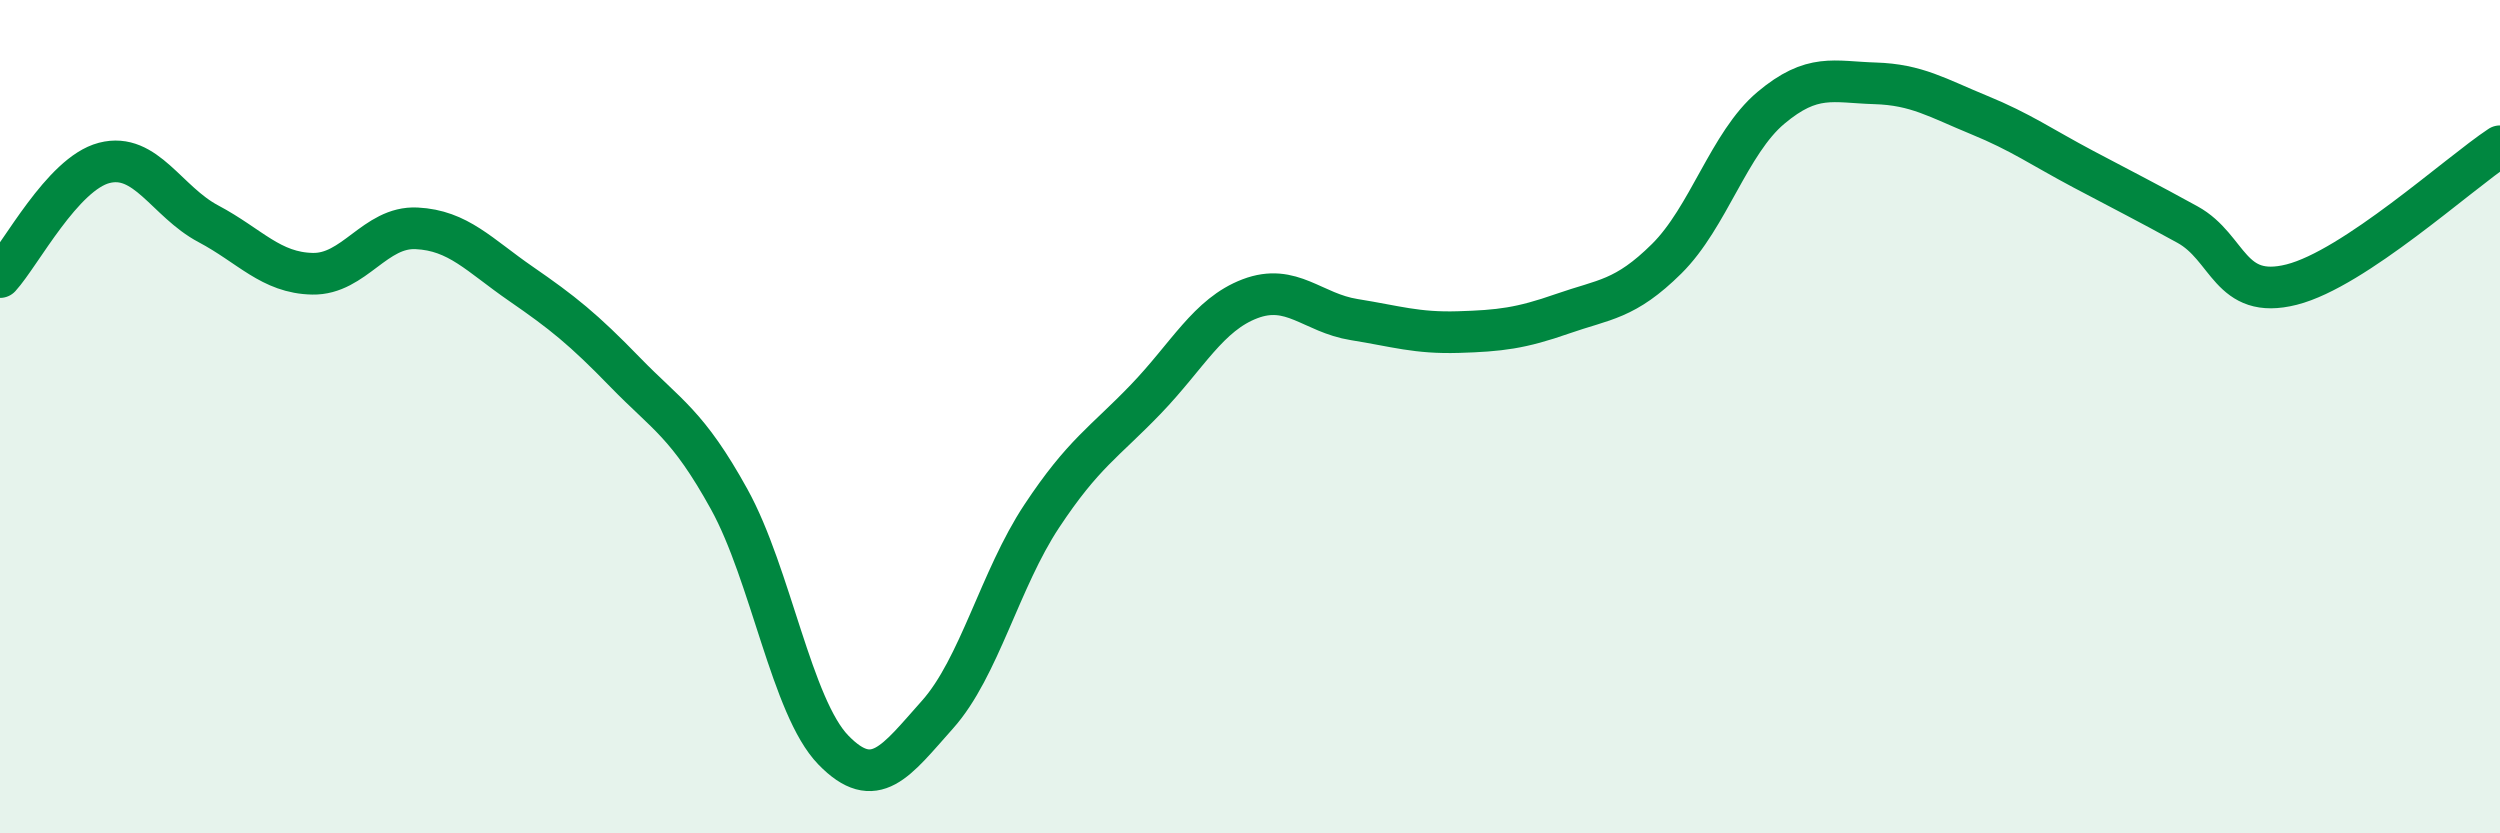 
    <svg width="60" height="20" viewBox="0 0 60 20" xmlns="http://www.w3.org/2000/svg">
      <path
        d="M 0,6.65 C 0.5,6.1 1.5,4.17 2.5,3.91 C 3.5,3.65 4,4.84 5,5.37 C 6,5.9 6.5,6.55 7.5,6.57 C 8.5,6.59 9,5.43 10,5.48 C 11,5.53 11.5,6.12 12.5,6.81 C 13.5,7.5 14,7.9 15,8.93 C 16,9.96 16.5,10.17 17.5,11.98 C 18.5,13.79 19,16.97 20,18 C 21,19.03 21.5,18.27 22.5,17.15 C 23.5,16.03 24,13.9 25,12.39 C 26,10.88 26.5,10.62 27.5,9.58 C 28.5,8.54 29,7.55 30,7.17 C 31,6.79 31.5,7.51 32.5,7.67 C 33.5,7.83 34,8 35,7.97 C 36,7.94 36.5,7.88 37.5,7.53 C 38.5,7.18 39,7.2 40,6.21 C 41,5.22 41.5,3.43 42.5,2.59 C 43.5,1.75 44,1.97 45,2 C 46,2.03 46.5,2.35 47.5,2.76 C 48.5,3.17 49,3.53 50,4.06 C 51,4.59 51.5,4.84 52.5,5.39 C 53.5,5.94 53.5,7.21 55,6.83 C 56.5,6.45 59,4.17 60,3.51L60 20L0 20Z"
        fill="#008740"
        opacity="0.1"
        stroke-linecap="round"
        stroke-linejoin="round"
      />
      <path
        d="M 0,6.65 C 0.5,6.1 1.5,4.17 2.5,3.91 C 3.5,3.65 4,4.84 5,5.37 C 6,5.9 6.5,6.55 7.5,6.57 C 8.5,6.59 9,5.43 10,5.48 C 11,5.53 11.5,6.12 12.5,6.81 C 13.5,7.5 14,7.9 15,8.93 C 16,9.96 16.5,10.17 17.5,11.98 C 18.5,13.79 19,16.97 20,18 C 21,19.03 21.5,18.27 22.5,17.15 C 23.5,16.03 24,13.9 25,12.39 C 26,10.88 26.5,10.62 27.5,9.58 C 28.5,8.54 29,7.55 30,7.17 C 31,6.79 31.5,7.51 32.5,7.67 C 33.5,7.83 34,8 35,7.97 C 36,7.94 36.5,7.88 37.5,7.53 C 38.5,7.18 39,7.2 40,6.21 C 41,5.22 41.5,3.43 42.5,2.59 C 43.5,1.75 44,1.97 45,2 C 46,2.03 46.5,2.35 47.5,2.76 C 48.5,3.17 49,3.53 50,4.06 C 51,4.59 51.5,4.84 52.5,5.39 C 53.5,5.94 53.5,7.21 55,6.83 C 56.5,6.45 59,4.17 60,3.51"
        stroke="#008740"
        stroke-width="1"
        fill="none"
        stroke-linecap="round"
        stroke-linejoin="round"
      />
    </svg>
  